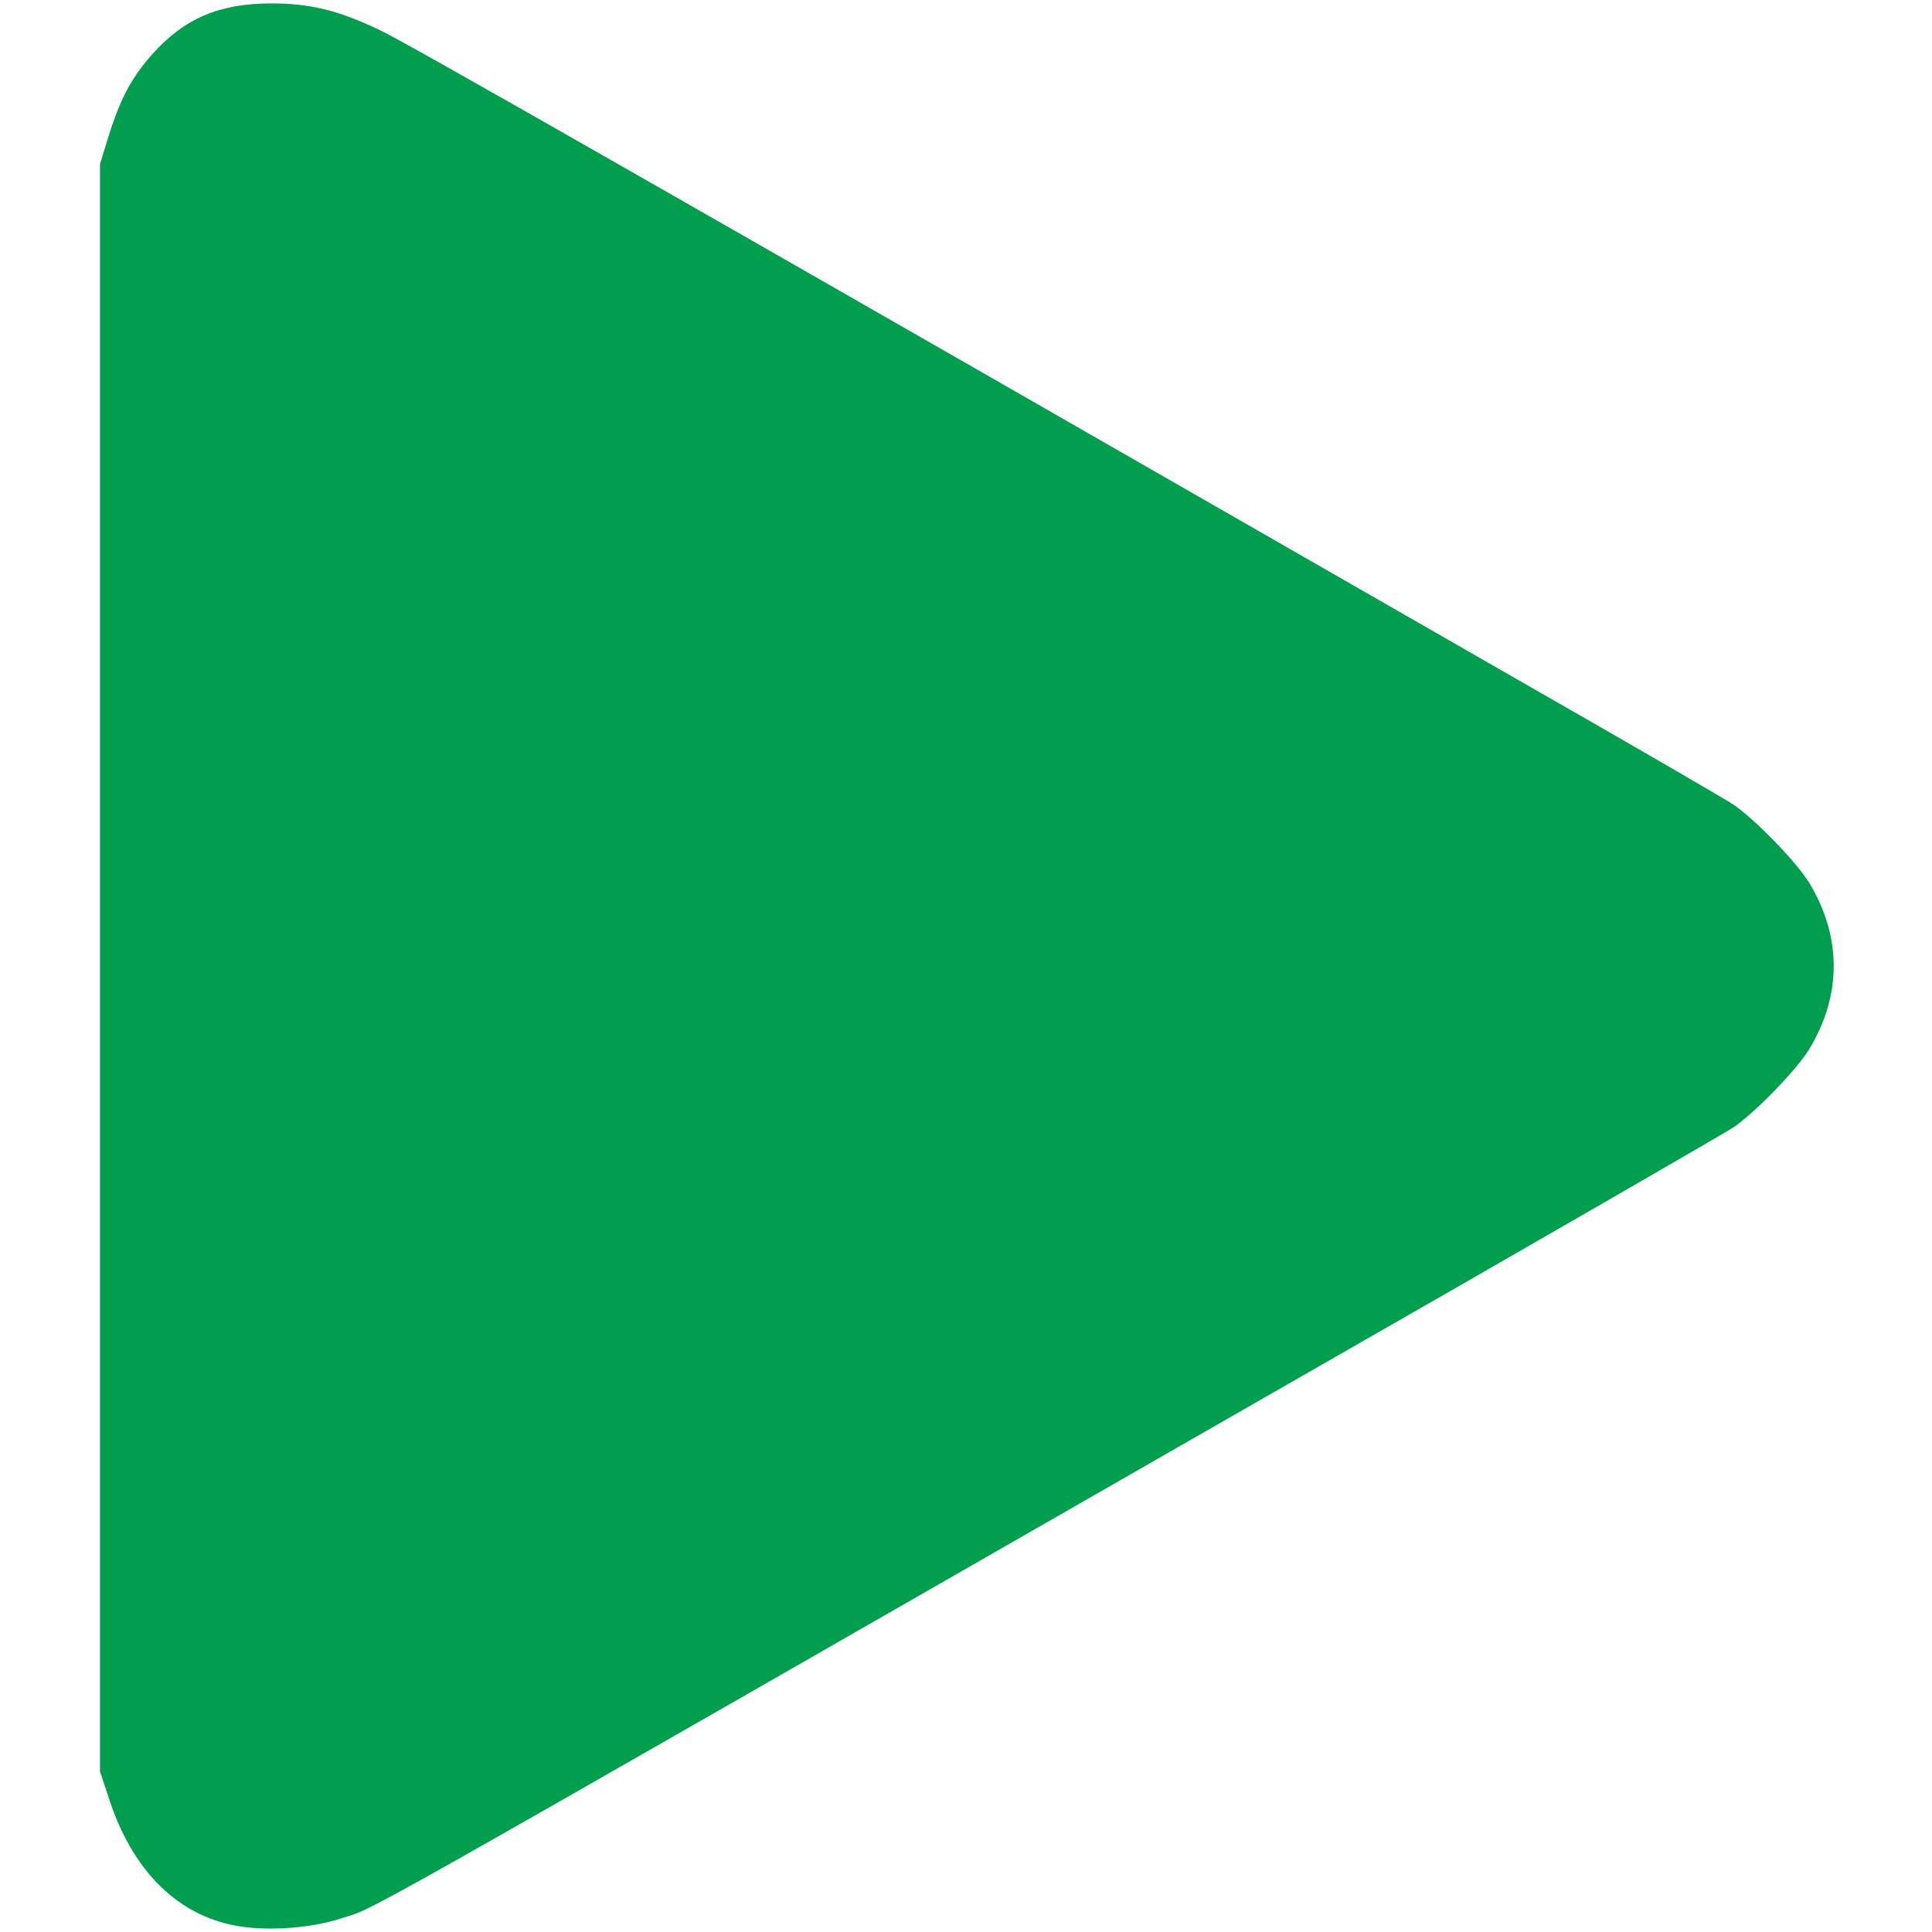 <?xml version="1.0" encoding="utf-8"?>
<!DOCTYPE svg PUBLIC "-//W3C//DTD SVG 1.0//EN" "http://www.w3.org/TR/2001/REC-SVG-20010904/DTD/svg10.dtd">
<svg version="1.0" xmlns="http://www.w3.org/2000/svg" width="512px" height="512px" viewBox="0 0 512 512" preserveAspectRatio="xMidYMid meet">
 <g fill="#009e4d">
  <path d="M65.8 510.8 c-16.9 -1.7 -29.9 -13.4 -36.6 -33.2 l-2.7 -8.1 0 -213 0 -213 2.3 -7.5 c3.2 -10.2 6.2 -15.6 11.7 -21.8 8.5 -9.4 17.7 -13.3 31.5 -13.3 10.2 0 17.8 1.9 28.5 7 6.9 3.2 72.6 40.7 309 176.4 25.9 14.8 48.4 27.9 50 29 6 4.2 16.7 15.3 20 20.7 8.6 14.3 8.6 29.7 0 44 -3.3 5.4 -14 16.5 -20 20.7 -1.6 1.1 -54.7 31.8 -118 68 -259.1 148.6 -240.9 138.3 -251.1 141.7 -7 2.3 -16.7 3.2 -24.6 2.4z"/>
 </g>
</svg>